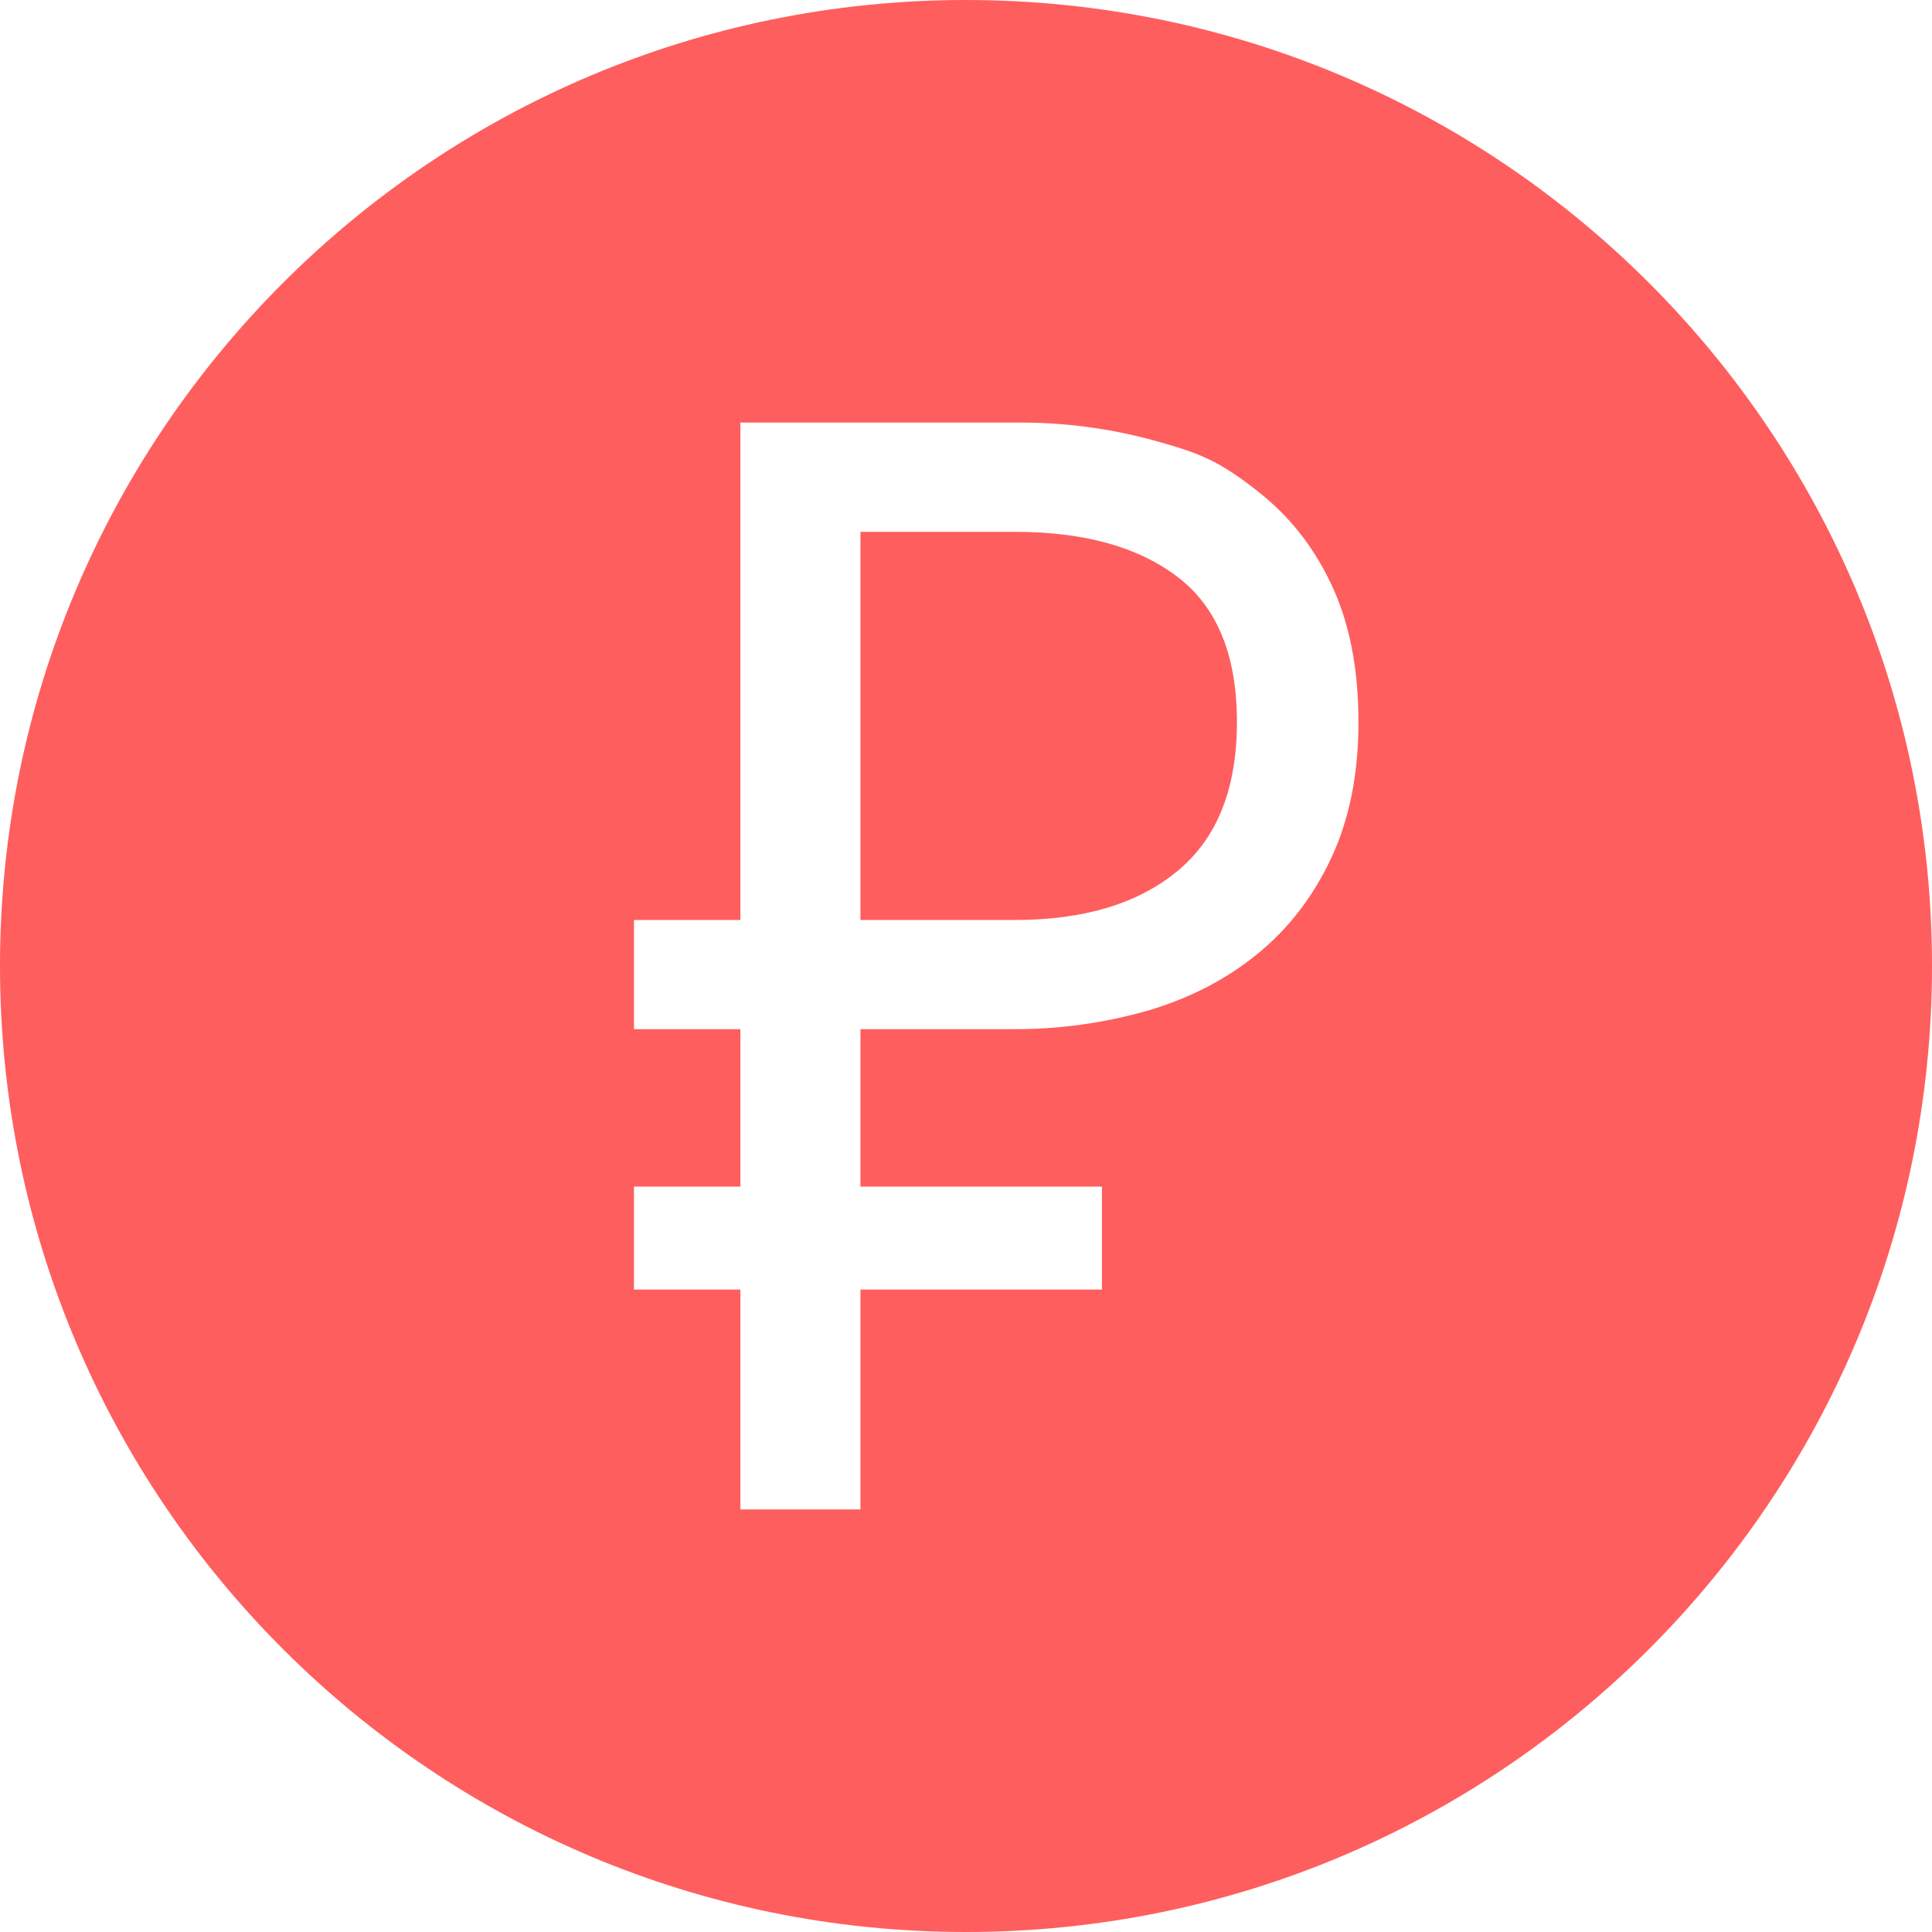 <?xml version="1.0" encoding="UTF-8"?> <svg xmlns="http://www.w3.org/2000/svg" width="22" height="22" viewBox="0 0 22 22" fill="none"><g clip-path="url(#clip0_2021_719)"><path fill-rule="evenodd" clip-rule="evenodd" d="M11 22C4.925 22 0 17.075 0 11C0 4.925 4.925 0 11 0C17.075 0 22 4.925 22 11C22 17.075 17.075 22 11 22ZM7.219 10.476V11.719H8.431V13.512H7.219V14.684H8.431V17.188H9.798V14.684H12.548V13.512H9.798V11.719H11.523C12.049 11.723 12.572 11.651 13.077 11.506C13.555 11.364 13.971 11.148 14.324 10.858C14.677 10.569 14.957 10.205 15.161 9.766C15.366 9.328 15.469 8.813 15.469 8.221C15.469 7.63 15.372 7.121 15.179 6.695C14.985 6.269 14.717 5.916 14.376 5.638C13.863 5.221 13.624 5.153 13.146 5.017C12.628 4.875 12.094 4.806 11.558 4.812H8.431V10.476H7.219ZM11.557 10.476H9.798V6.056H11.558C12.343 6.056 12.96 6.227 13.41 6.57C13.861 6.914 14.085 7.464 14.085 8.221C14.085 8.979 13.861 9.544 13.41 9.917C12.96 10.29 12.343 10.476 11.558 10.476H11.557Z" fill="#FF5E5E"></path></g><defs><clipPath id="clip0_2021_719"><rect width="22" height="22" fill="white"></rect></clipPath></defs></svg> 
